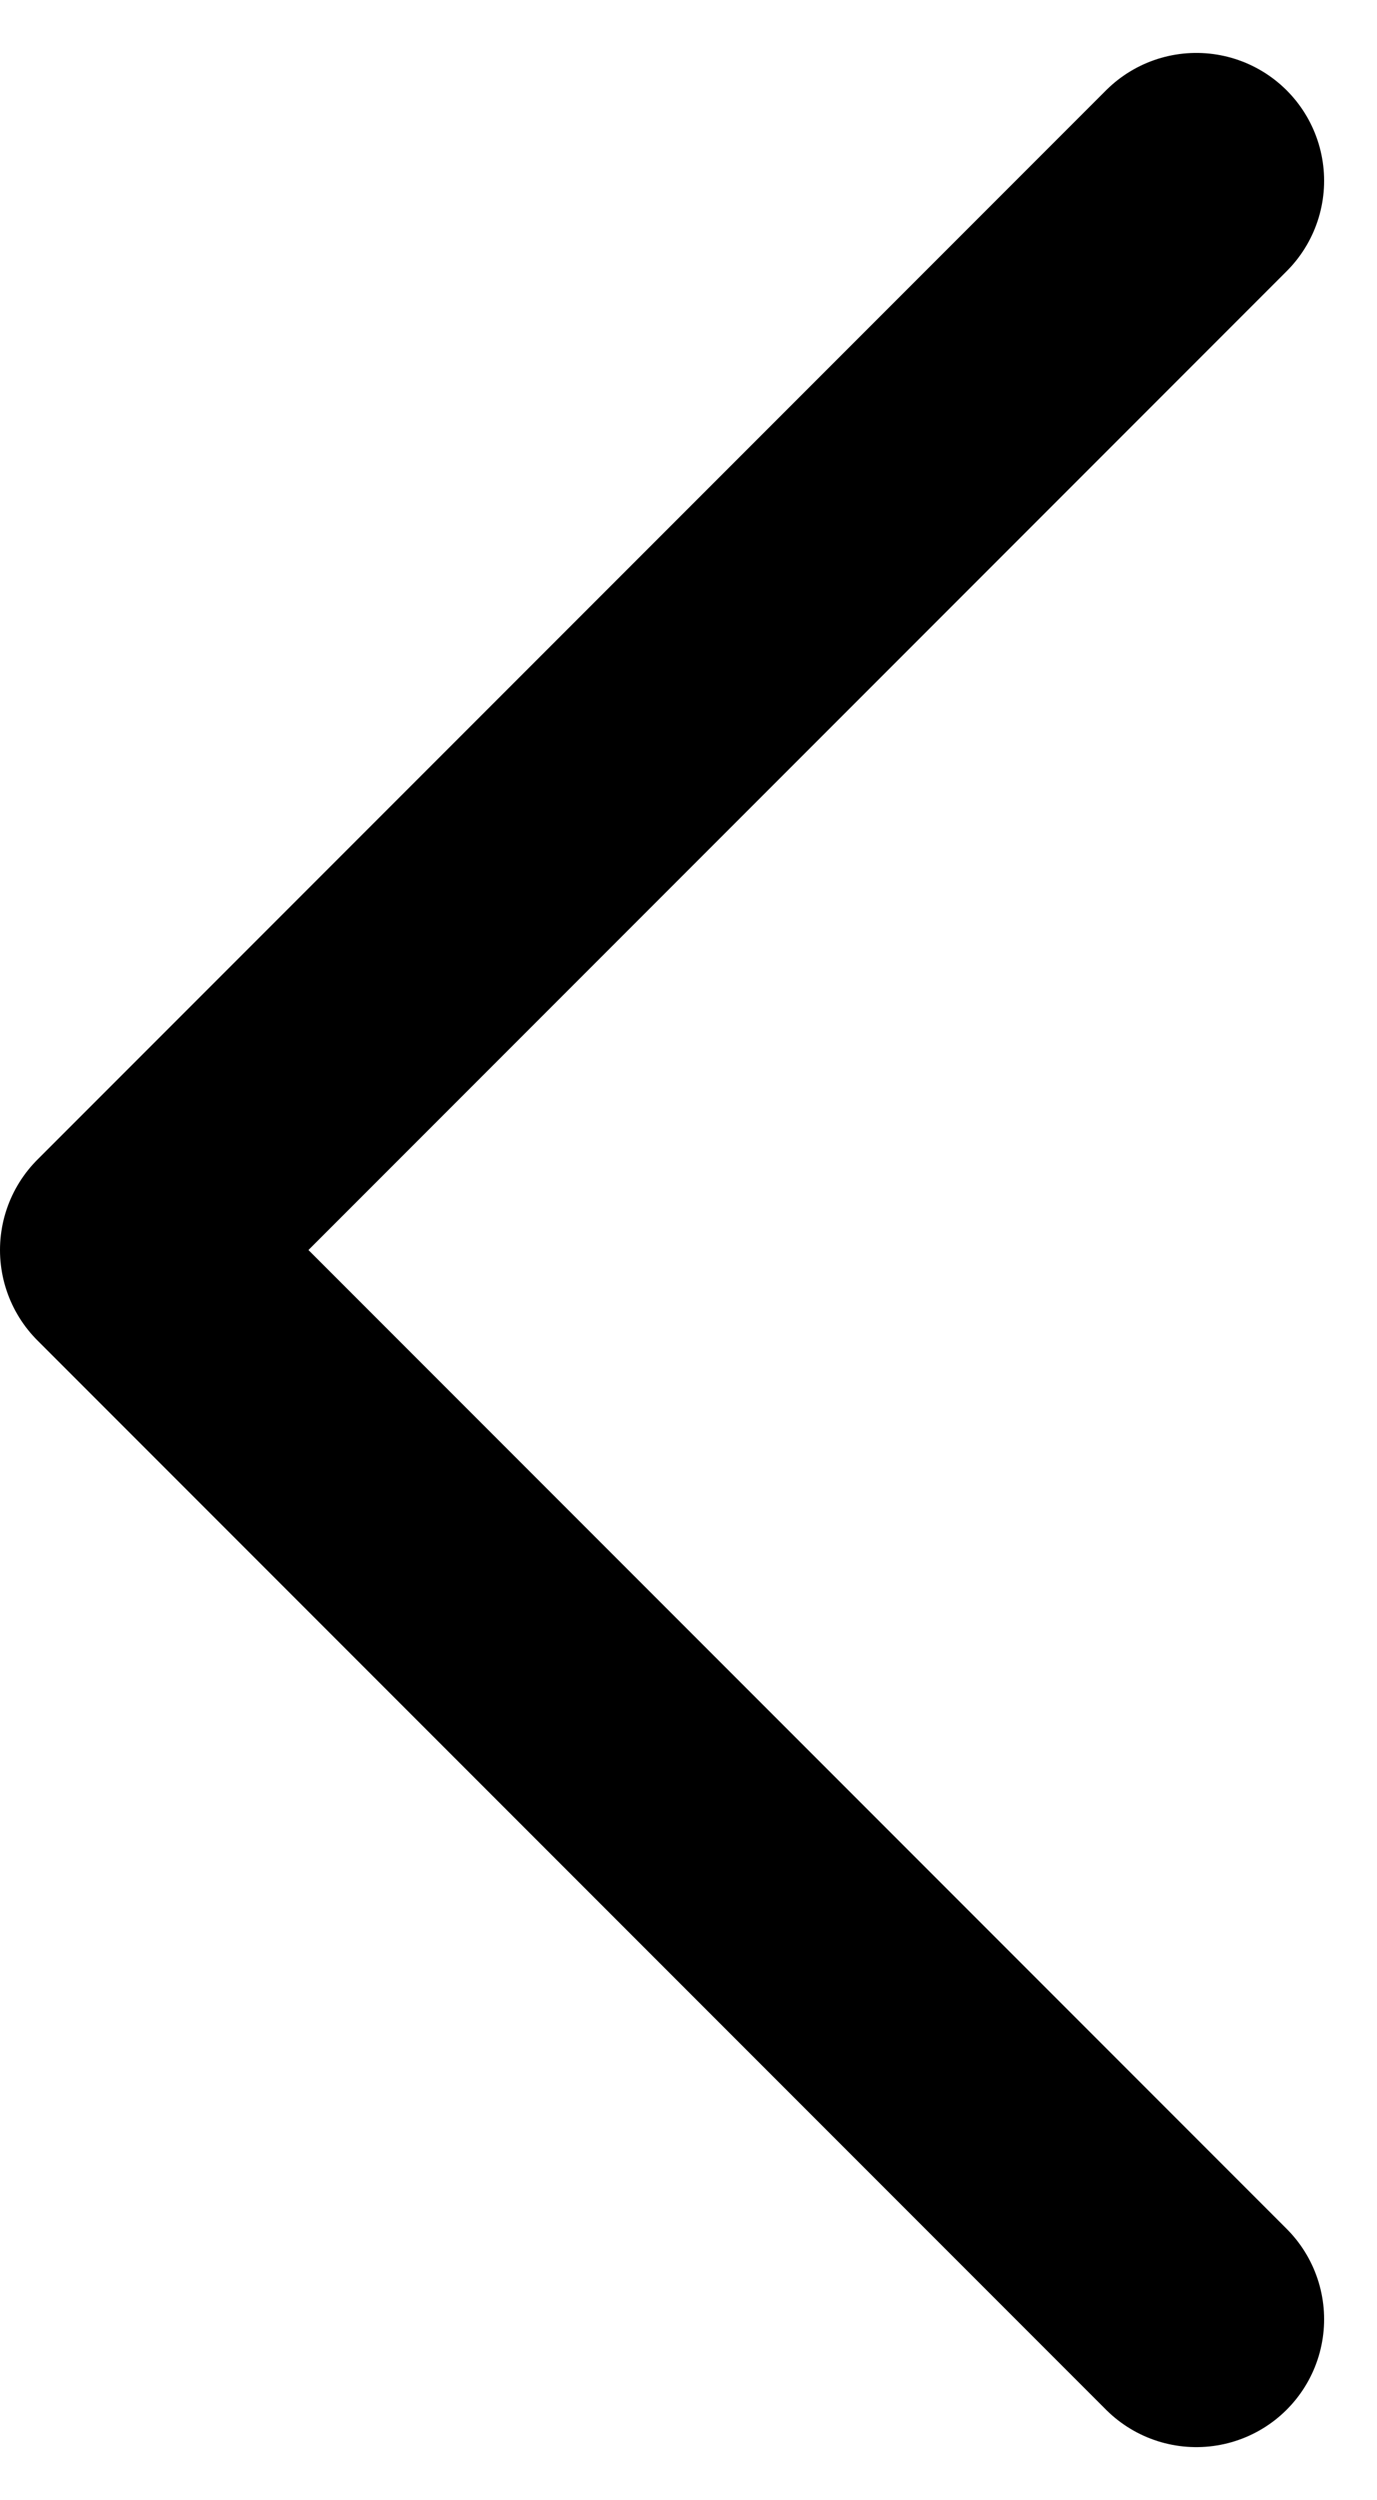 <svg xmlns="http://www.w3.org/2000/svg" width="10.778" height="19.557" viewBox="0 0 10.778 19.557">
  <path id="Path_25183" data-name="Path 25183" d="M16.364,21.728,8,13.364,16.364,5" transform="translate(-7 -3.586)" fill="none" stroke="#000" stroke-linecap="round" stroke-linejoin="round" stroke-width="2"/>
</svg>

